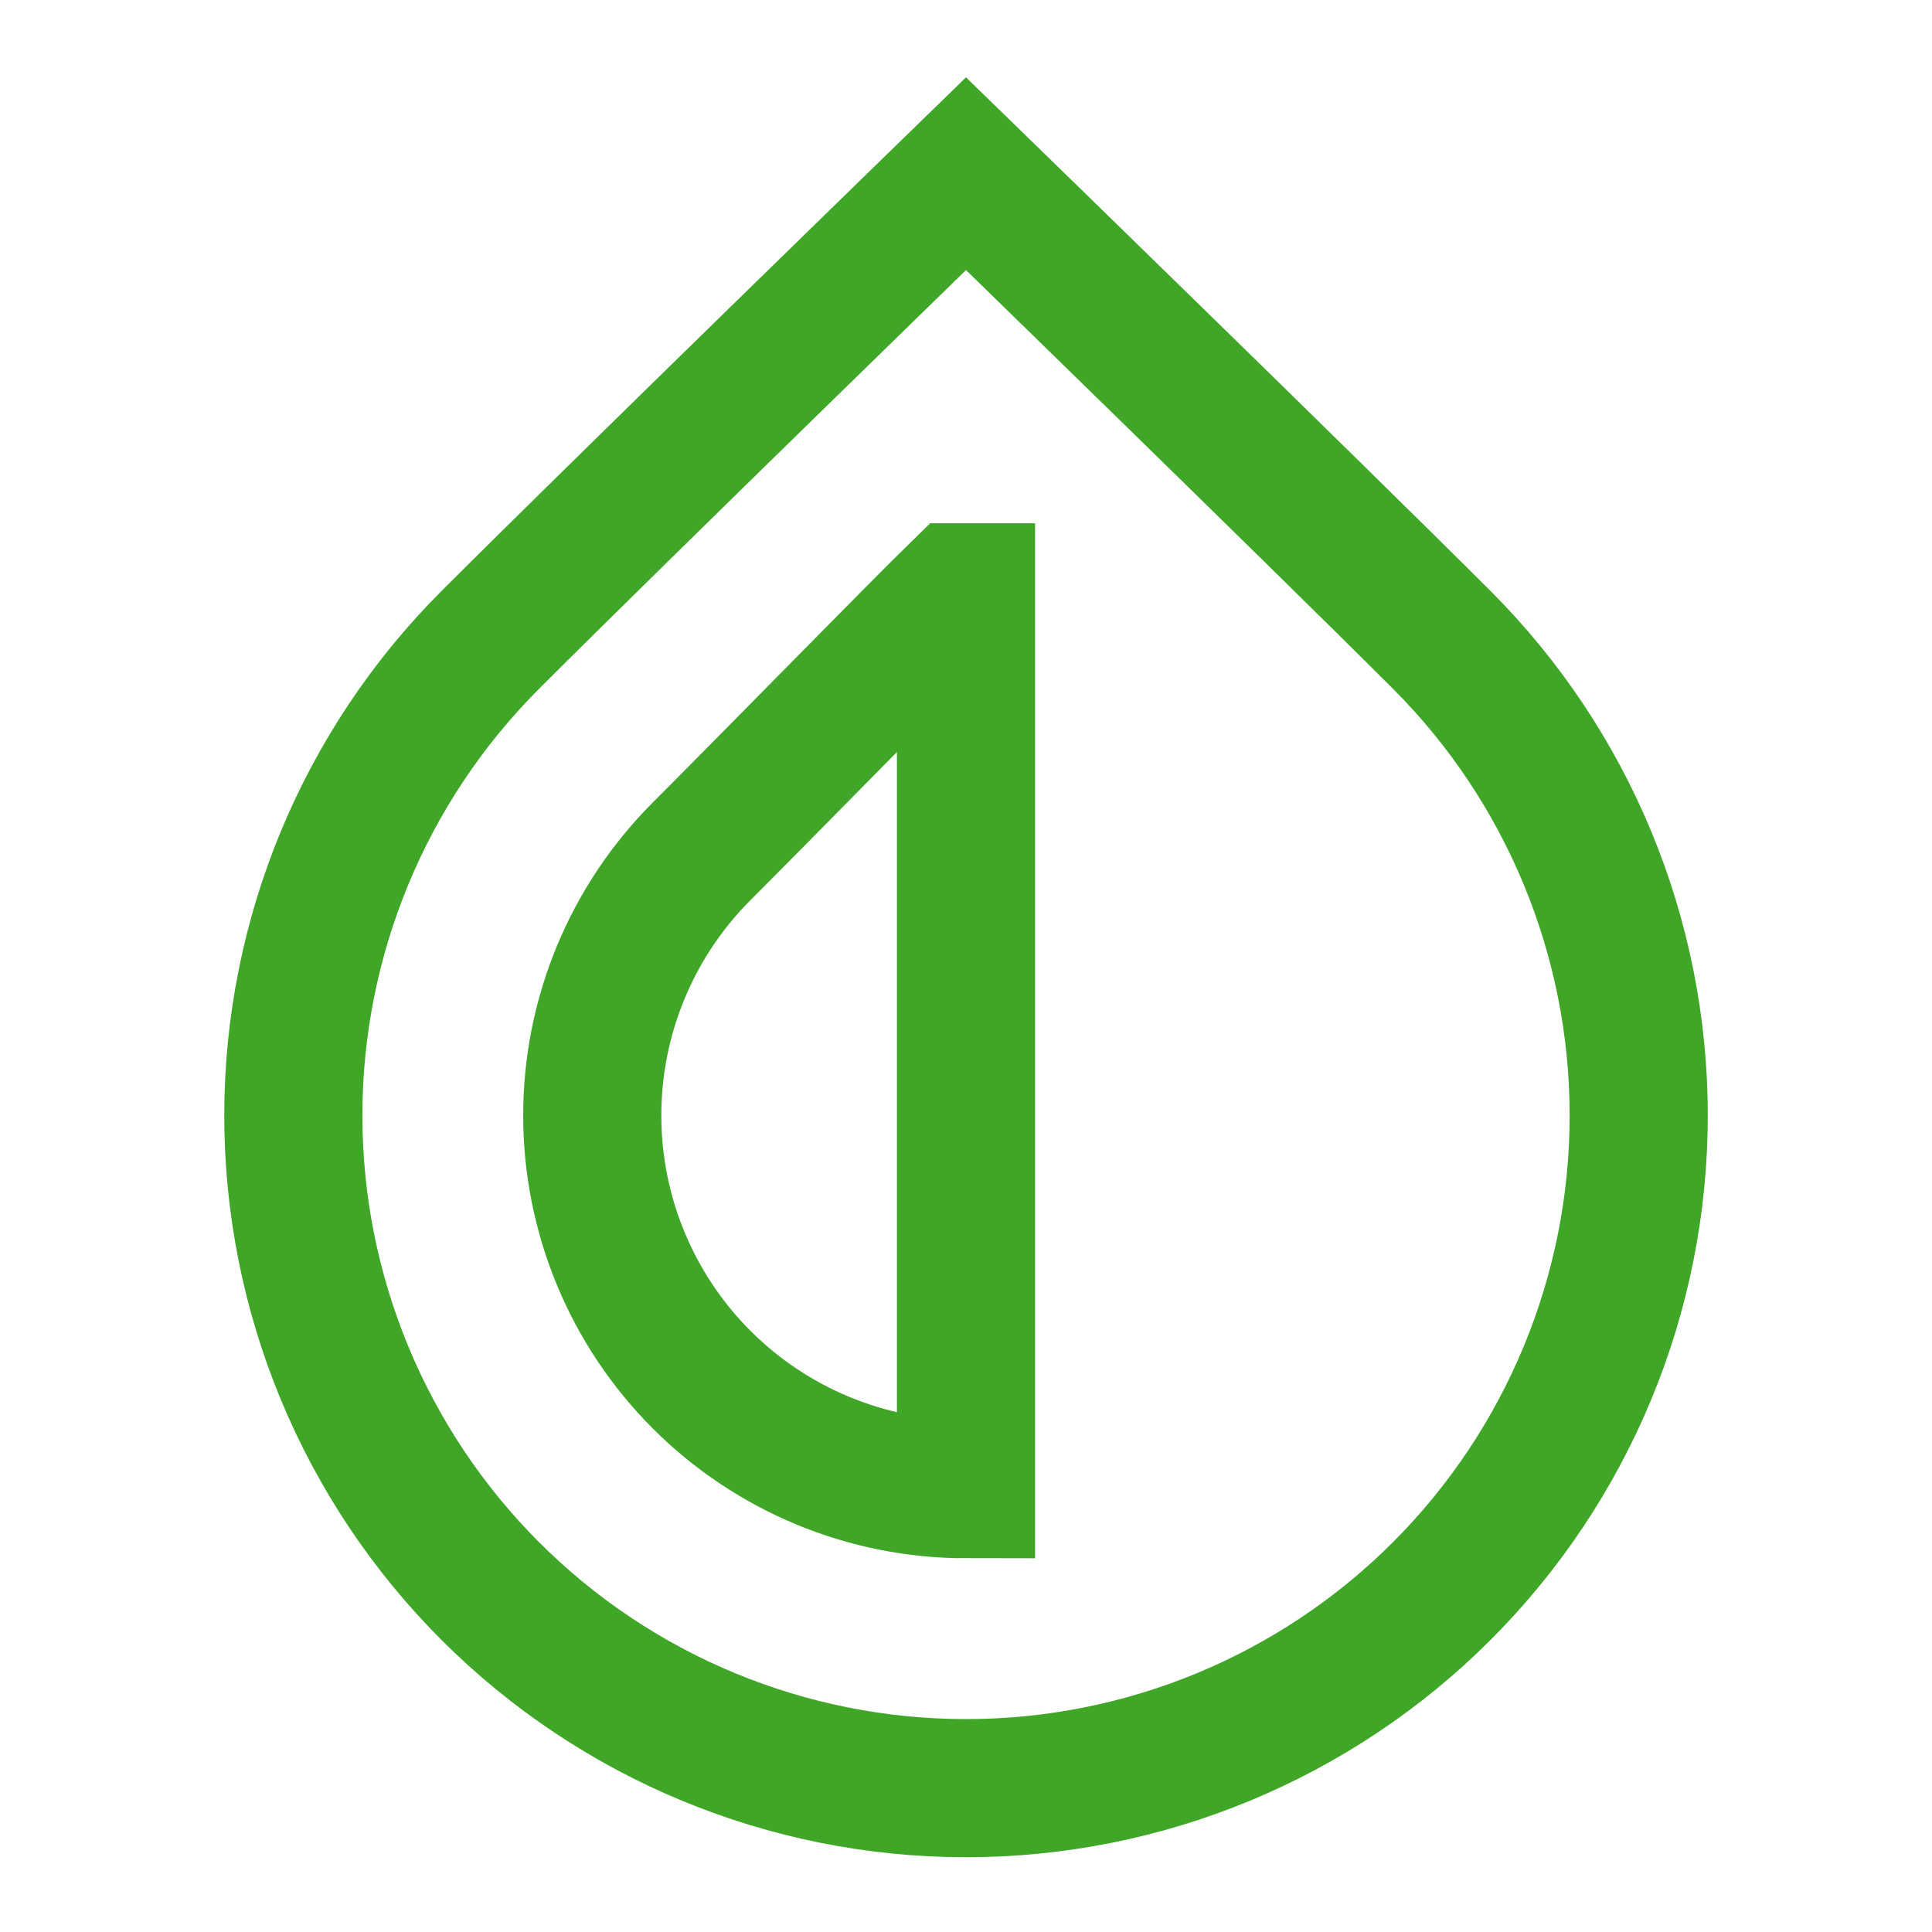 <svg xmlns="http://www.w3.org/2000/svg" fill="none" viewBox="-1.43 -1.43 40 40" id="Image-Saturation--Streamline-Sharp.svg" height="40" width="40"><desc>Image Saturation Streamline Icon: https://streamlinehq.com</desc><g id="image-saturation"><path id="Ellipse 7" stroke="#40a627" d="M4.643 21.665c0 3.694 1.467 7.236 4.079 9.848 2.612 2.612 6.154 4.079 9.848 4.079 3.694 0 7.236 -1.467 9.848 -4.079C31.03 28.901 32.498 25.359 32.498 21.665s-1.467 -7.236 -4.079 -9.848C25.806 9.205 18.57 2.166 18.57 2.166S11.334 9.205 8.722 11.817 4.643 17.971 4.643 21.665Z" stroke-width="2.86"></path><path id="Ellipse 8" stroke="#40a627" d="M13.098 27.136c-1.451 -1.451 -2.266 -3.419 -2.266 -5.471 0 -2.052 0.815 -4.02 2.266 -5.471 1.279 -1.279 4.553 -4.621 5.312 -5.361L18.57 10.833v18.569c-2.052 0 -4.02 -0.815 -5.472 -2.266Z" stroke-width="2.86"></path></g></svg>